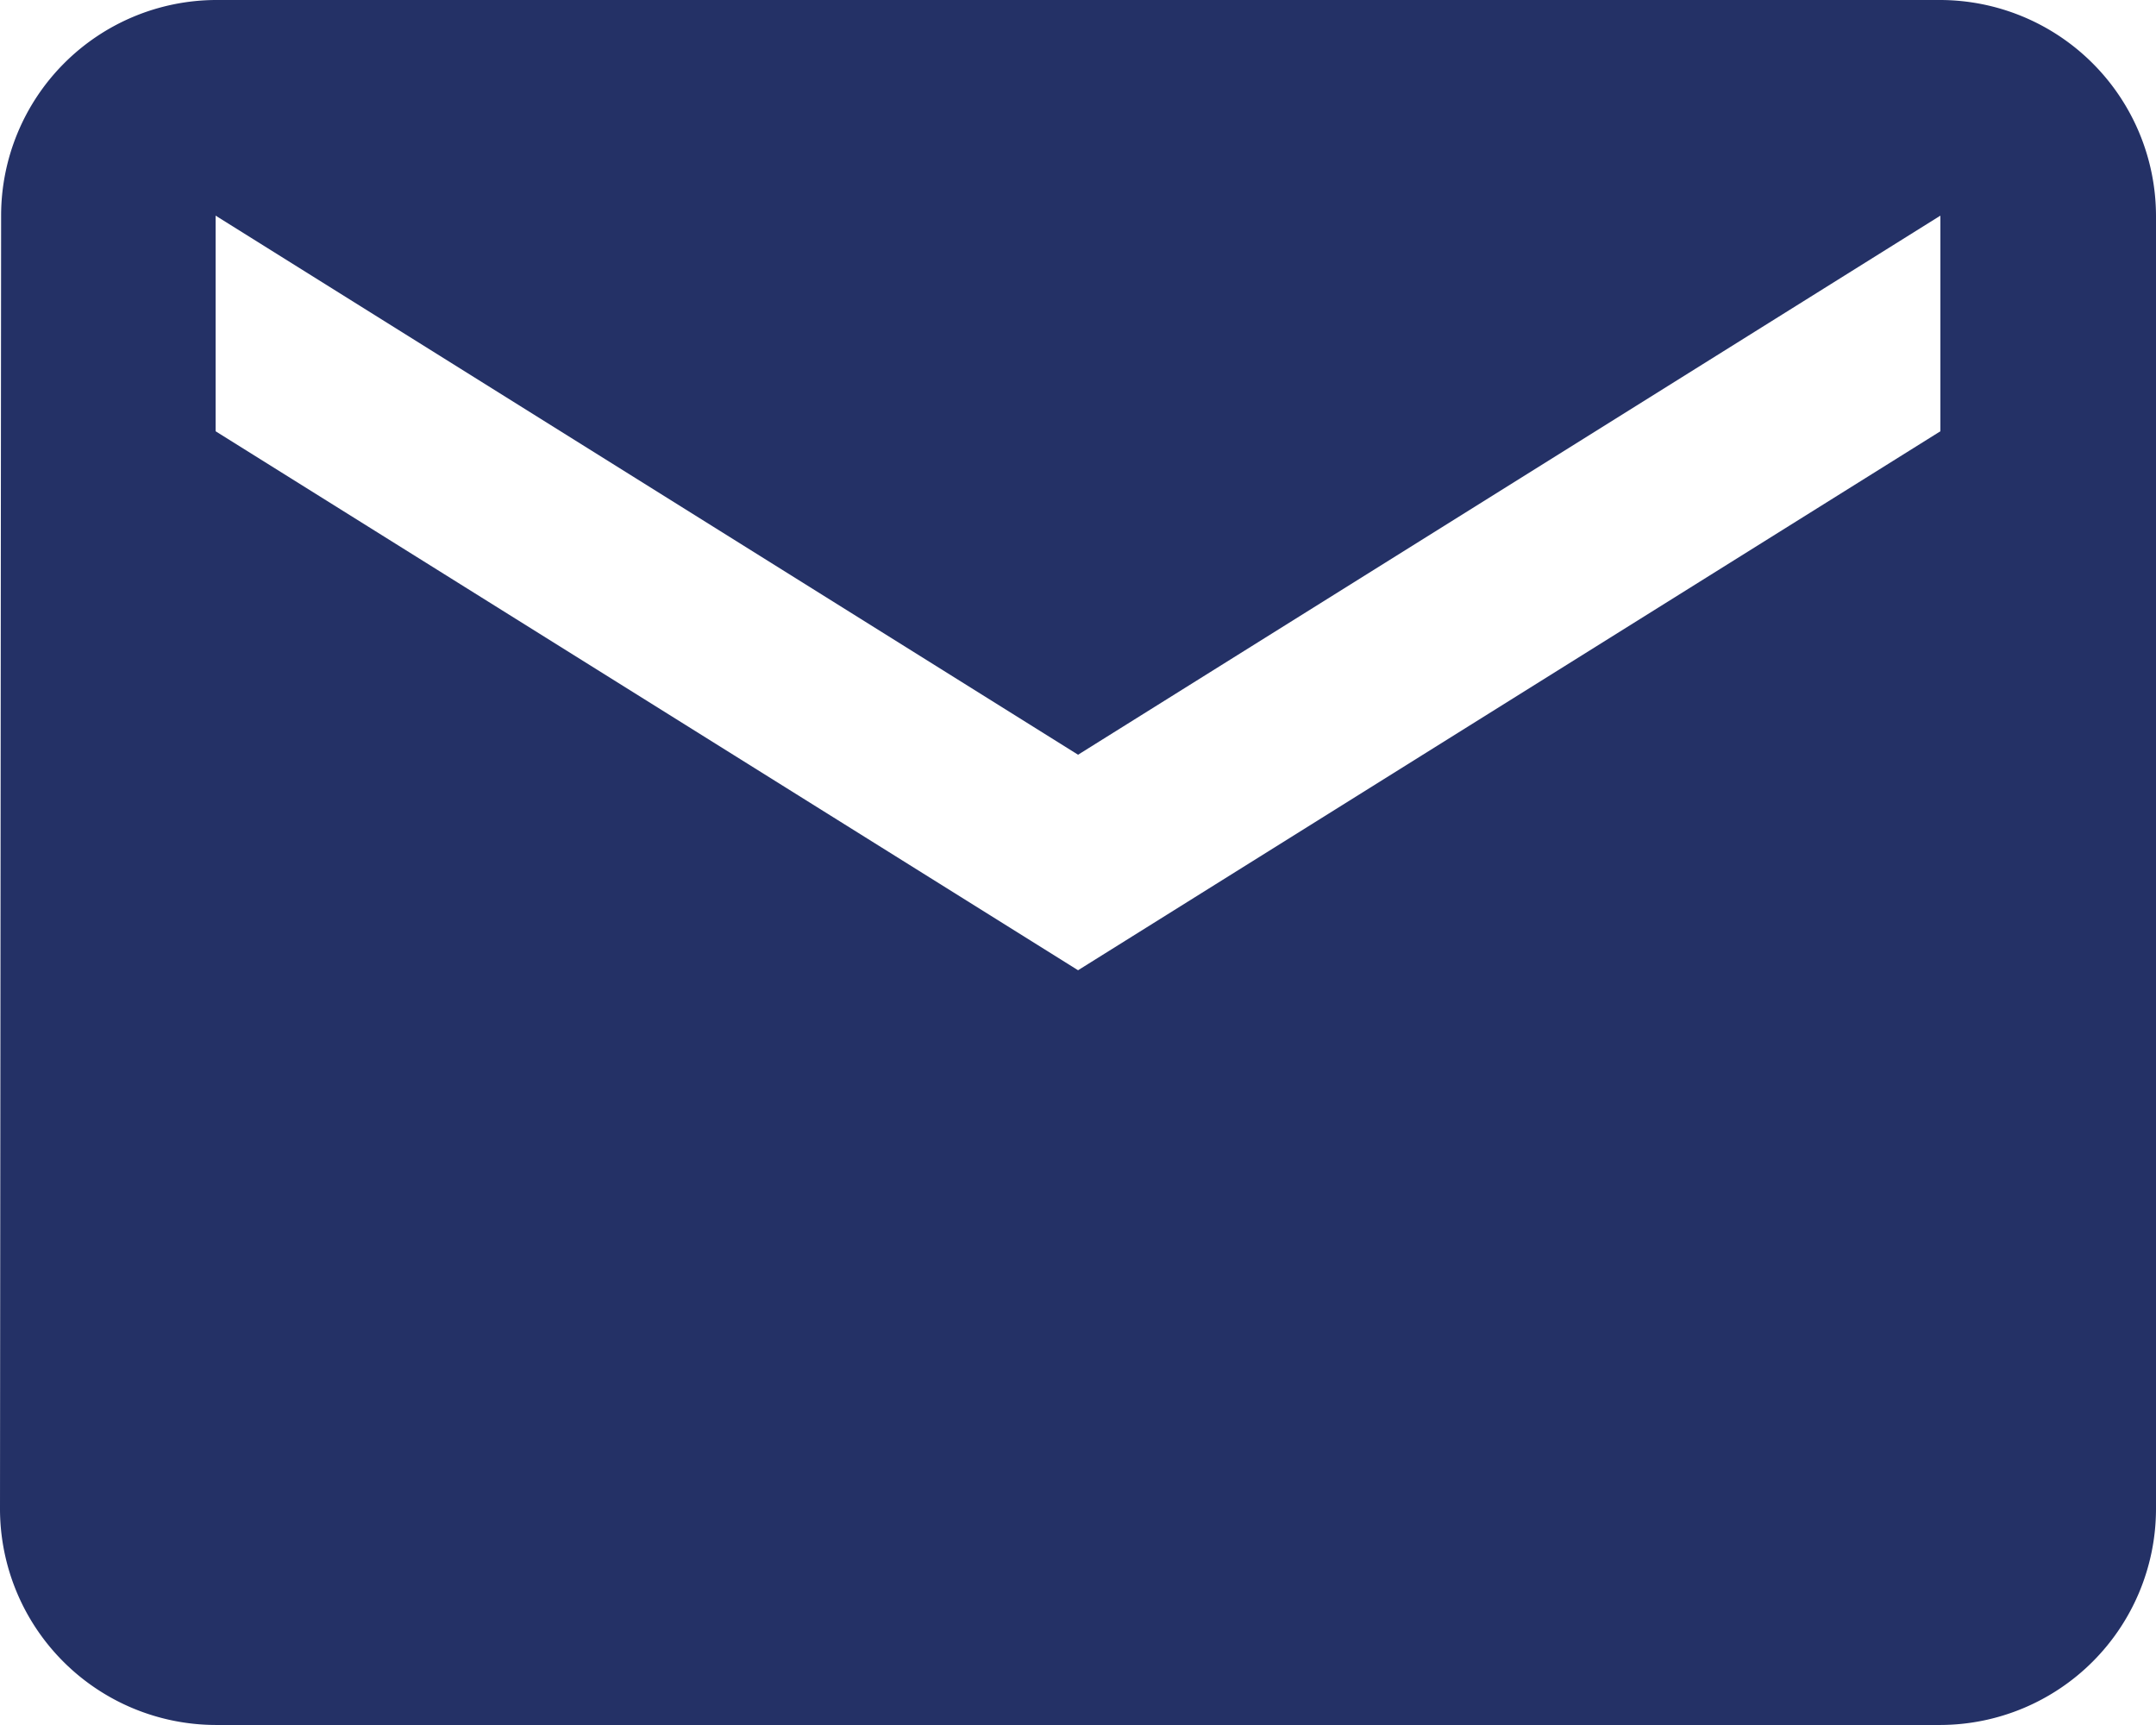 <svg xmlns="http://www.w3.org/2000/svg" width="17.399" height="13.919"><path fill="#243166" d="M15.659 0H1.74A1.74 1.74 0 0 0 .009 1.74L0 12.179a1.745 1.745 0 0 0 1.74 1.74h13.919a1.745 1.745 0 0 0 1.74-1.74V1.74A1.745 1.745 0 0 0 15.659 0m0 3.48L8.7 7.829 1.74 3.48V1.74L8.7 6.09l6.959-4.35Z" data-name="Icon material-email"/></svg>